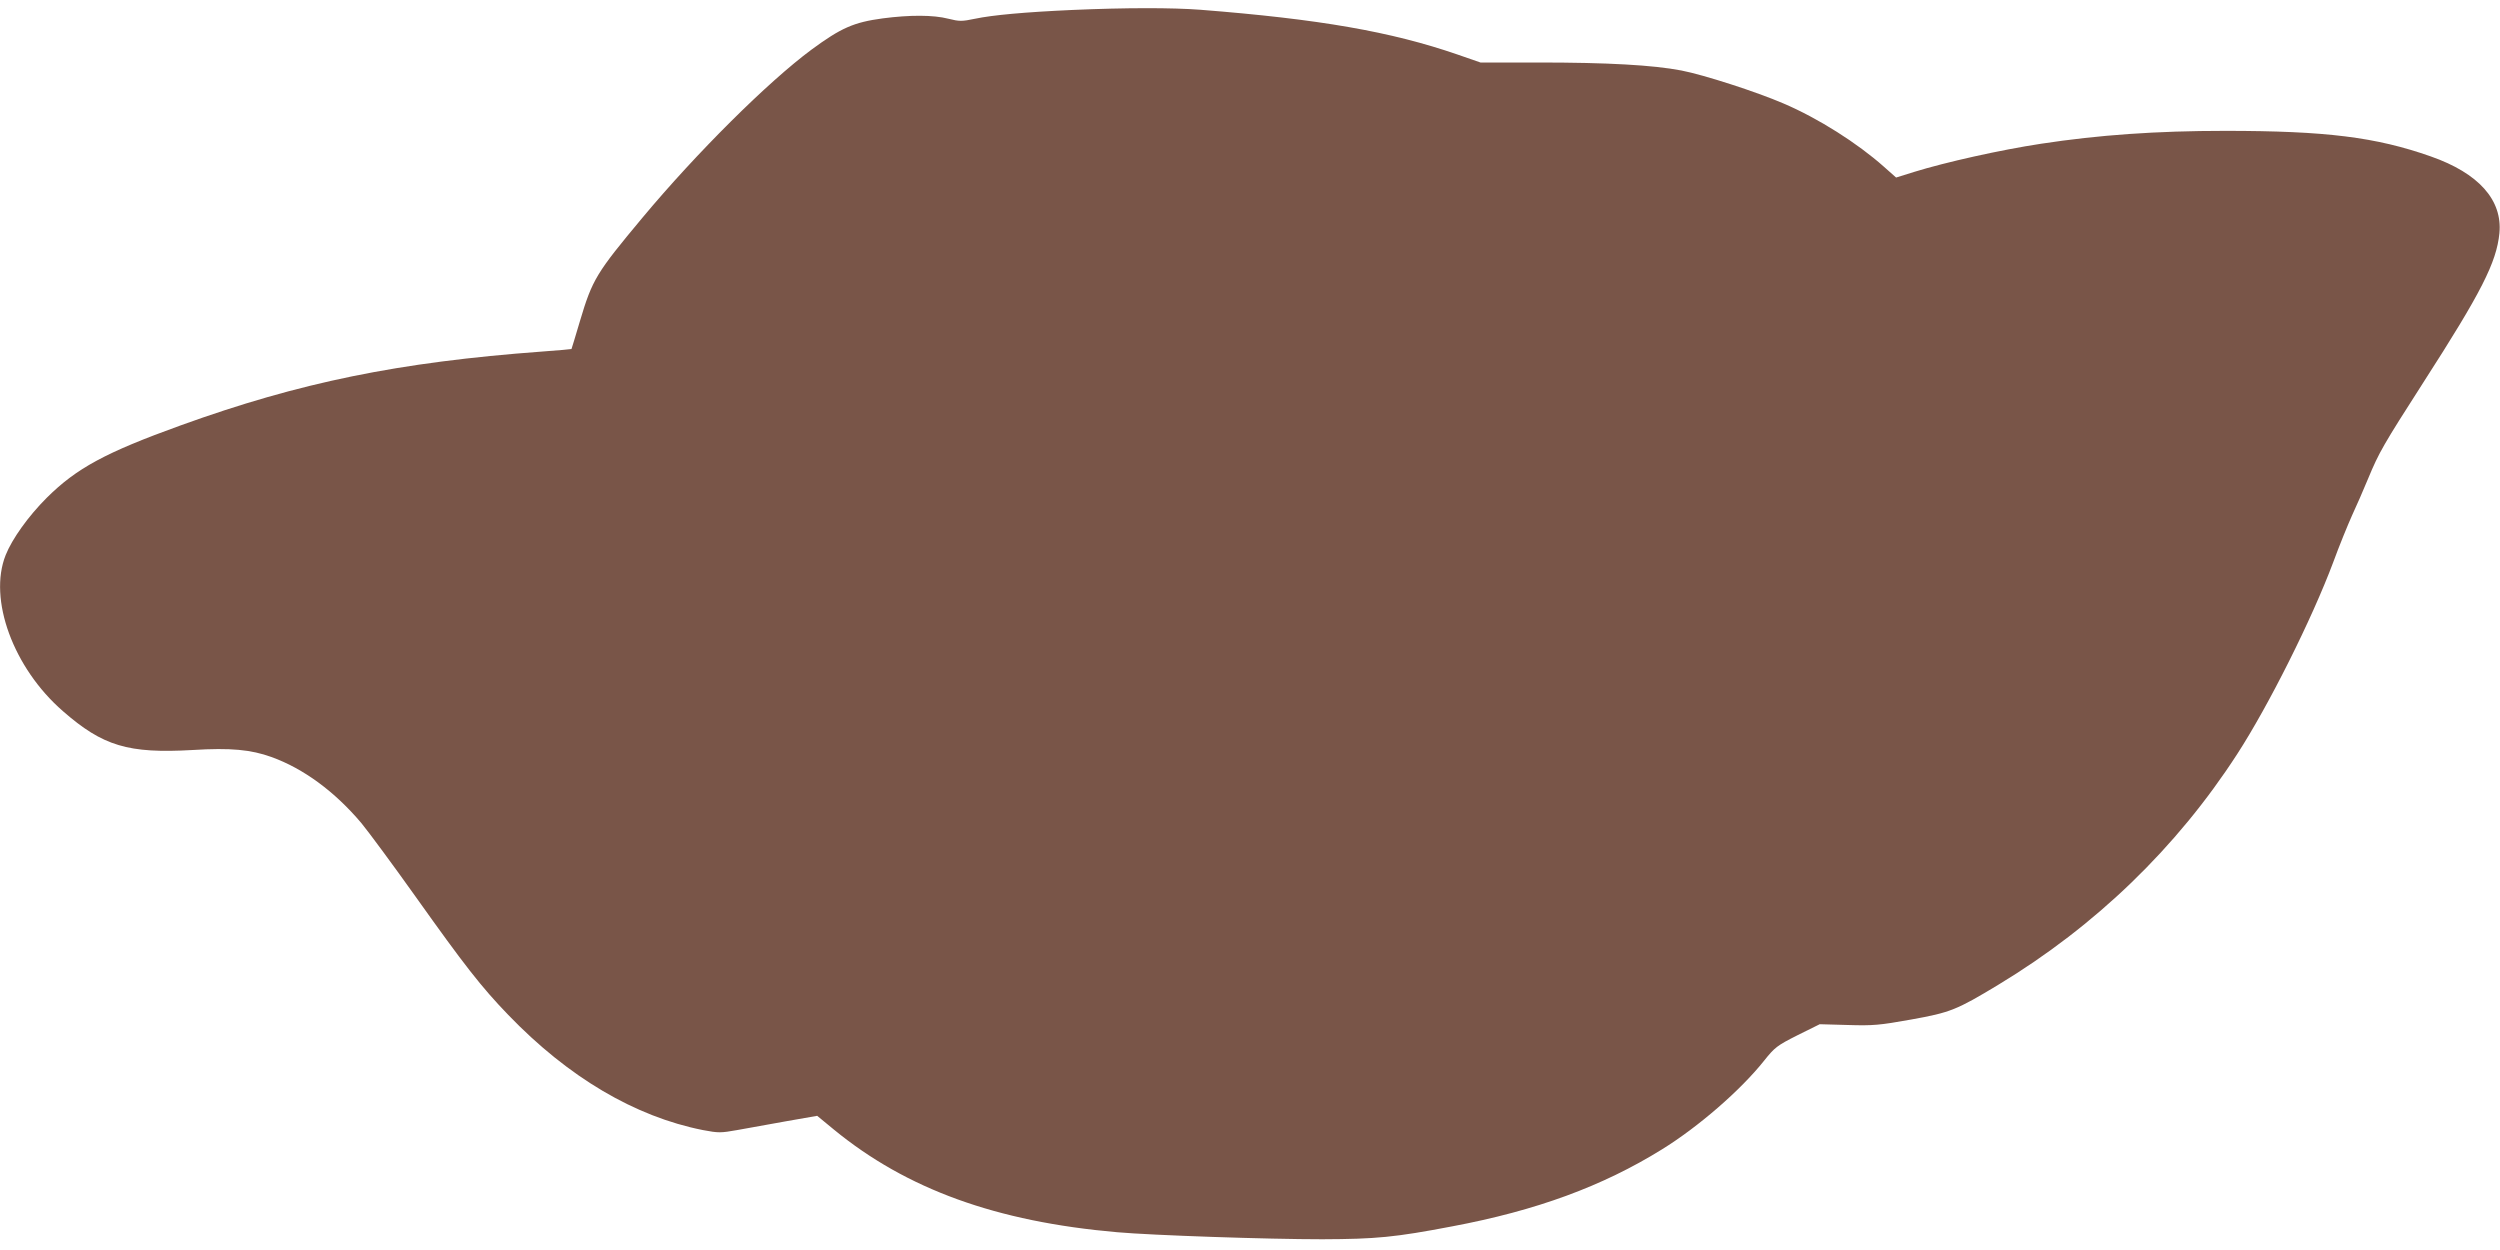 <?xml version="1.0" standalone="no"?>
<!DOCTYPE svg PUBLIC "-//W3C//DTD SVG 20010904//EN"
 "http://www.w3.org/TR/2001/REC-SVG-20010904/DTD/svg10.dtd">
<svg version="1.0" xmlns="http://www.w3.org/2000/svg"
 width="1280pt" height="640pt" viewBox="0 0 1280 640"
 preserveAspectRatio="xMidYMid meet">
<g transform="translate(0,640) scale(0.1,-0.1)"
fill="#795548" stroke="none">
<path d="M5490 6349 c-243 -11 -408 -26 -498 -45 -67 -14 -80 -14 -136 0 -77
20 -198 20 -336 2 -149 -20 -214 -49 -365 -160 -224 -166 -589 -529 -866 -861
-236 -283 -256 -315 -320 -530 -23 -77 -42 -141 -43 -142 -1 -1 -69 -7 -151
-13 -733 -54 -1241 -158 -1850 -378 -385 -139 -533 -219 -686 -371 -94 -94
-177 -210 -210 -293 -90 -226 39 -578 293 -799 205 -179 334 -218 665 -199
194 12 298 2 403 -36 164 -59 324 -177 460 -338 37 -45 162 -214 278 -377 249
-350 336 -462 474 -605 308 -320 649 -521 997 -590 79 -15 91 -15 175 0 50 9
163 29 250 45 l160 28 85 -70 c373 -306 832 -472 1451 -526 181 -16 770 -36
1050 -36 276 1 372 10 665 66 431 81 769 205 1074 394 186 115 402 302 523
454 55 69 67 78 172 131 l113 56 144 -4 c130 -4 162 -1 324 28 201 36 233 49
448 179 496 300 911 700 1222 1181 160 247 382 690 491 981 31 85 75 192 96
239 22 47 59 132 83 190 56 135 77 171 282 491 298 463 375 615 390 765 16
170 -106 307 -351 393 -281 99 -537 131 -1053 131 -353 0 -648 -21 -943 -66
-210 -32 -487 -94 -649 -144 l-93 -29 -62 55 c-136 121 -336 248 -514 324
-139 60 -409 147 -523 169 -145 28 -380 41 -732 41 l-297 0 -118 41 c-340 117
-705 181 -1316 229 -145 11 -382 11 -656 -1z"/>
</g>
</svg>
